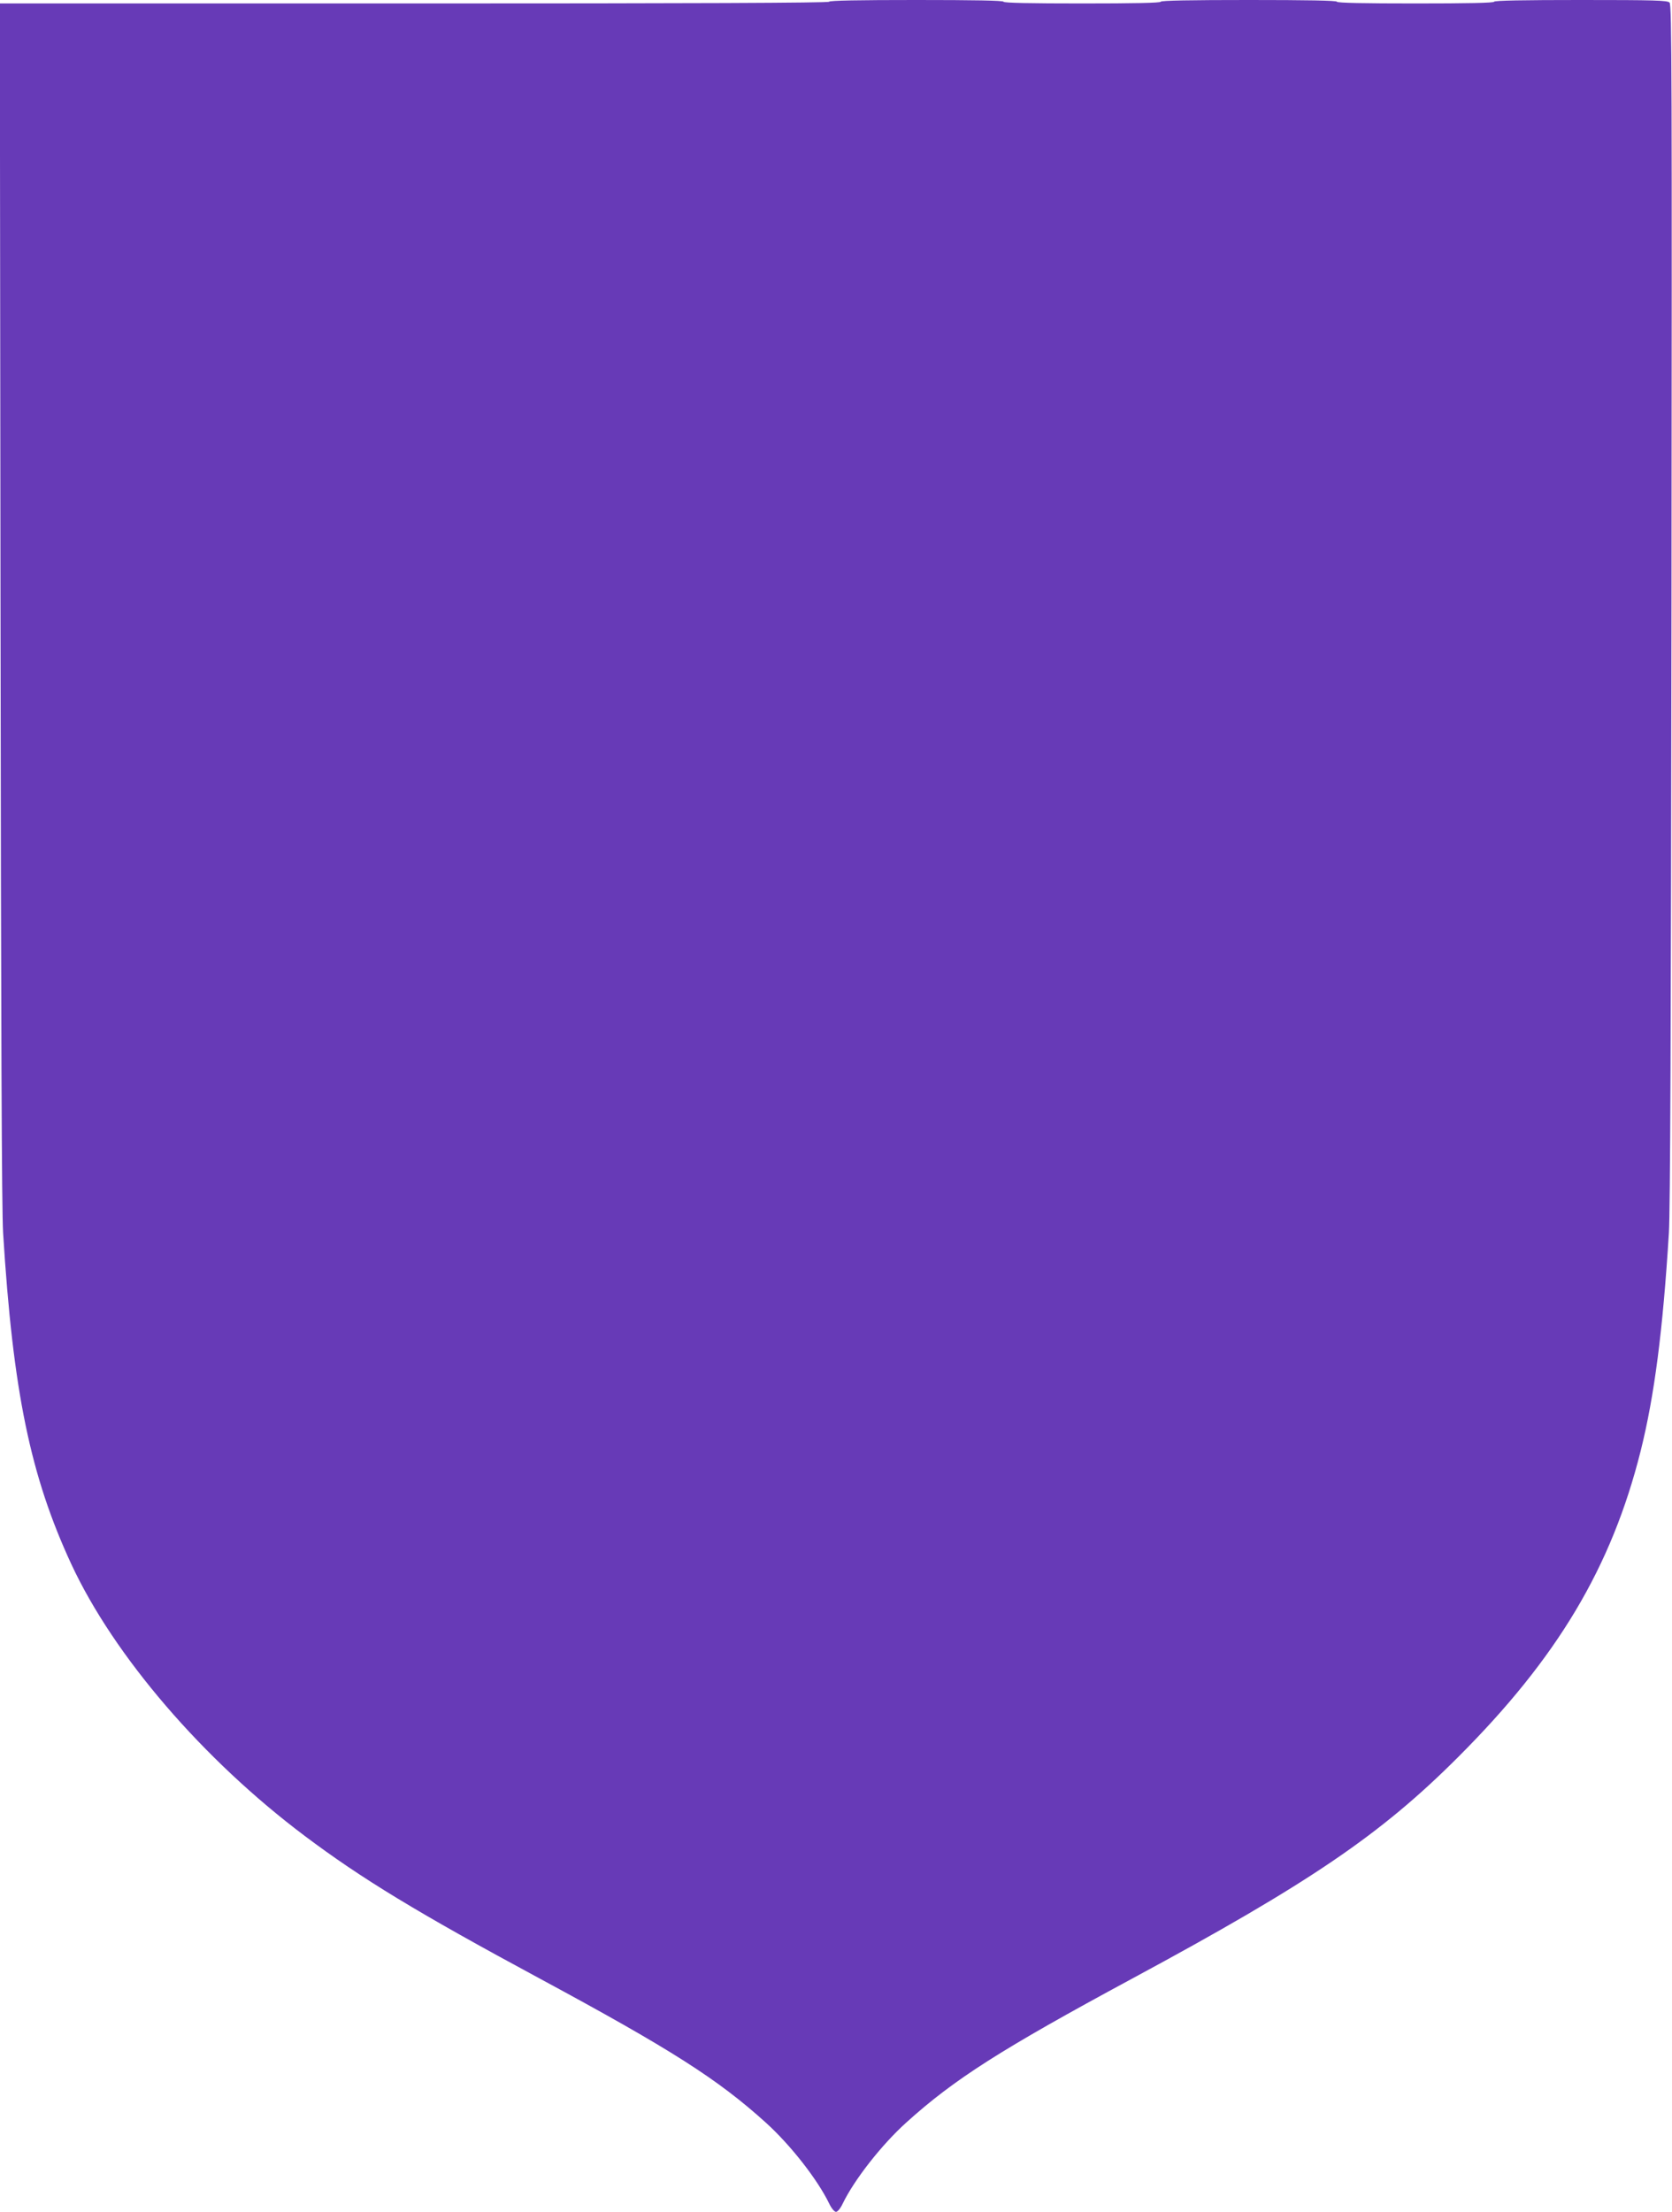 <?xml version="1.0" standalone="no"?>
<!DOCTYPE svg PUBLIC "-//W3C//DTD SVG 20010904//EN"
 "http://www.w3.org/TR/2001/REC-SVG-20010904/DTD/svg10.dtd">
<svg version="1.0" xmlns="http://www.w3.org/2000/svg"
 width="968pt" height="1280pt" viewBox="0 0 968 1280"
 preserveAspectRatio="xMidYMid meet">
<g transform="translate(0,1280) scale(0.1,-0.1)"
fill="#673ab7" stroke="none">
<path d="M4800 12790 c0 -7 -807 -10 -2400 -10 l-2401 0 4 -3462 c3 -2495 7
-3516 15 -3653 57 -919 158 -1406 395 -1917 247 -531 763 -1131 1352 -1573
329 -247 651 -443 1360 -825 762 -411 1030 -582 1308 -833 144 -130 301 -331
368 -470 13 -27 30 -47 39 -47 9 0 26 20 39 48 67 138 224 339 368 469 278
251 546 422 1308 833 1026 553 1437 832 1885 1280 576 575 890 1100 1059 1775
79 317 128 693 163 1260 8 137 12 1157 15 3648 3 3035 2 3459 -11 3472 -12 13
-88 15 -515 15 -327 0 -501 -3 -501 -10 0 -7 -158 -10 -455 -10 -297 0 -455 3
-455 10 0 7 -177 10 -510 10 -333 0 -510 -3 -510 -10 0 -7 -158 -10 -455 -10
-297 0 -455 3 -455 10 0 7 -175 10 -505 10 -330 0 -505 -3 -505 -10z"/>
</g>
</svg>
